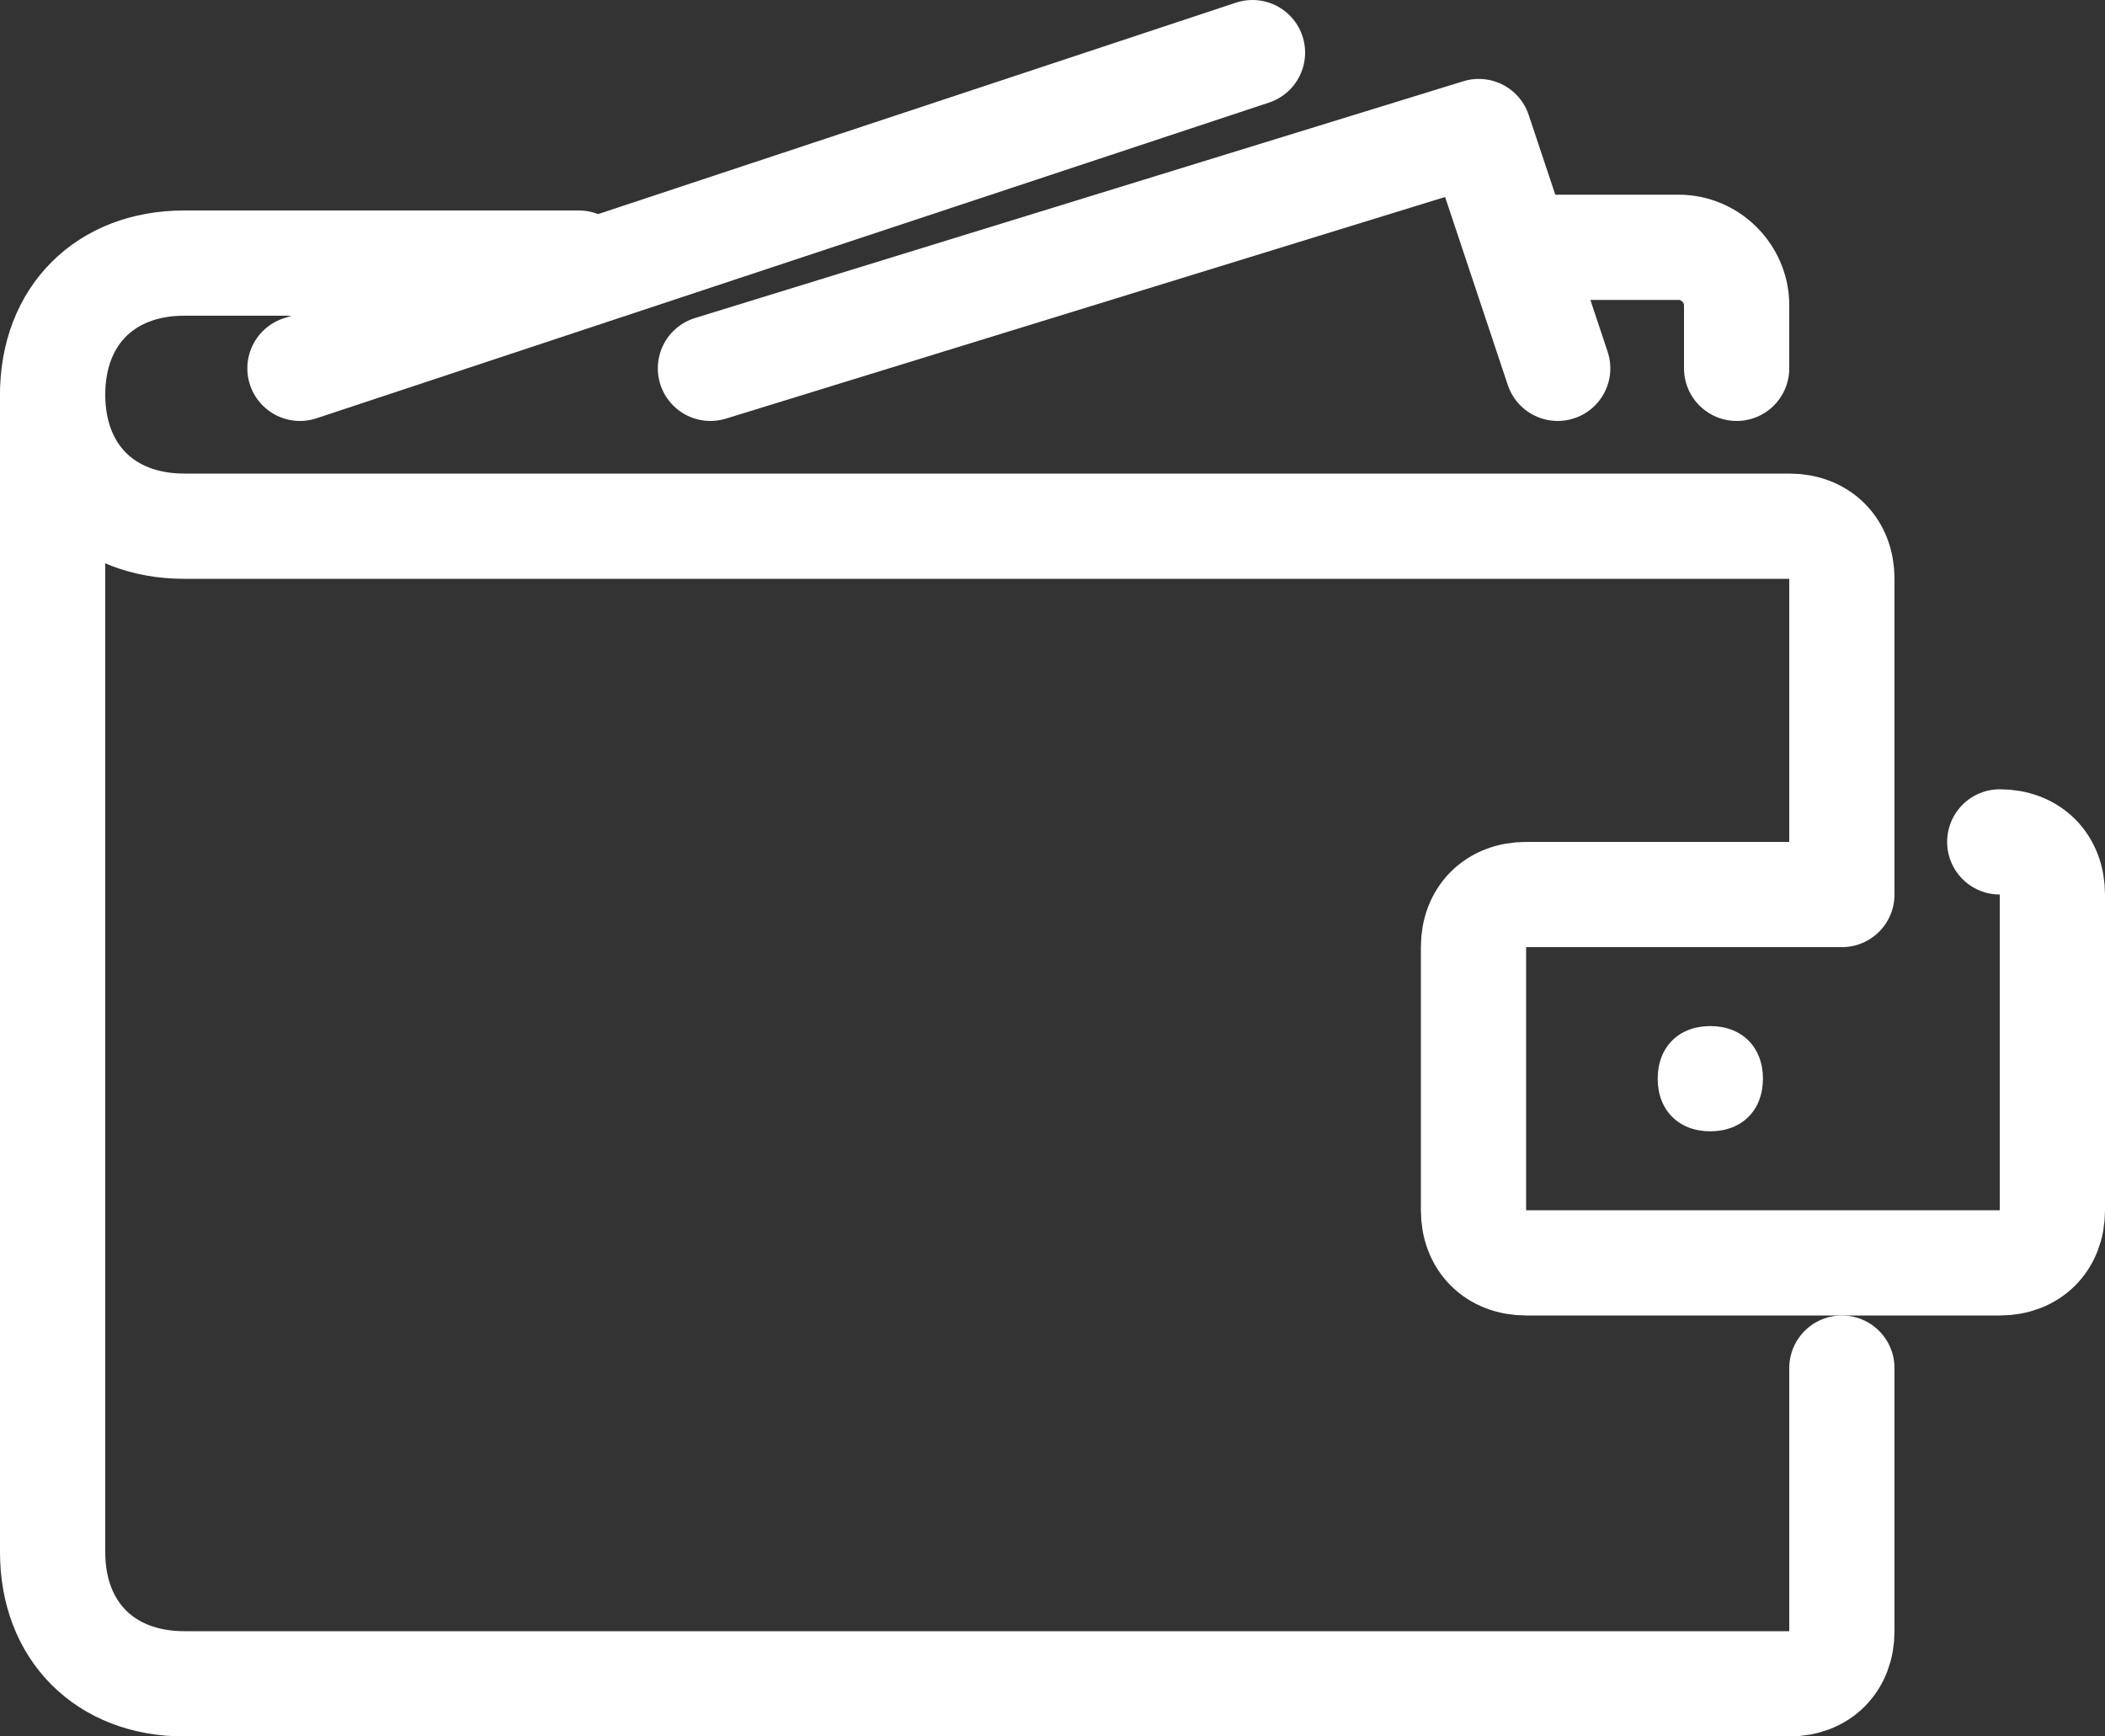<?xml version="1.0" encoding="utf-8"?>
<!-- Generator: Adobe Illustrator 25.0.1, SVG Export Plug-In . SVG Version: 6.00 Build 0)  -->
<svg version="1.1" id="Layer_1" xmlns="http://www.w3.org/2000/svg" xmlns:xlink="http://www.w3.org/1999/xlink" x="0px" y="0px"
	 viewBox="0 0 40 33" style="enable-background:new 0 0 40 33;" xml:space="preserve">
<rect x="0" y="0" width="40" height="33" fill="#333333" stroke="none"/>
<style type="text/css">
	.st0{fill:none;stroke:#FFFFFF;stroke-width:2;stroke-linecap:round;stroke-linejoin:round;stroke-miterlimit:10;}
	.st1{fill:#FFFFFF;}
</style>
<path class="st0" d="M33,7V5.8c0-0.6-0.5-1.1-1.1-1.1h-2.8"/>
<path class="st0" d="M13.5,7l14.6-4.5L29.6,7"/>
<path class="st0" d="M5.7,7l18.1-6"/>
<path class="st0" d="M38,16c0.6,0,1,0.4,1,1v6c0,0.6-0.4,1-1,1h-9c-0.6,0-1-0.4-1-1v-5c0-0.6,0.4-1,1-1h6c0-5.5,0-6,0-6
	c0-0.6-0.4-1-1-1H3.5C2,10,1,9,1,7.5S2,5,3.5,5H11"/>
<path class="st1" d="M32.5,21.5c0.6,0,1-0.4,1-1s-0.4-1-1-1s-1,0.4-1,1S31.9,21.5,32.5,21.5z"/>
<path class="st0" d="M35,26c0,2.1,0,5,0,5c0,0.6-0.4,1-1,1H3.5C2,32,1,31,1,29.5v-22"/>
</svg>
